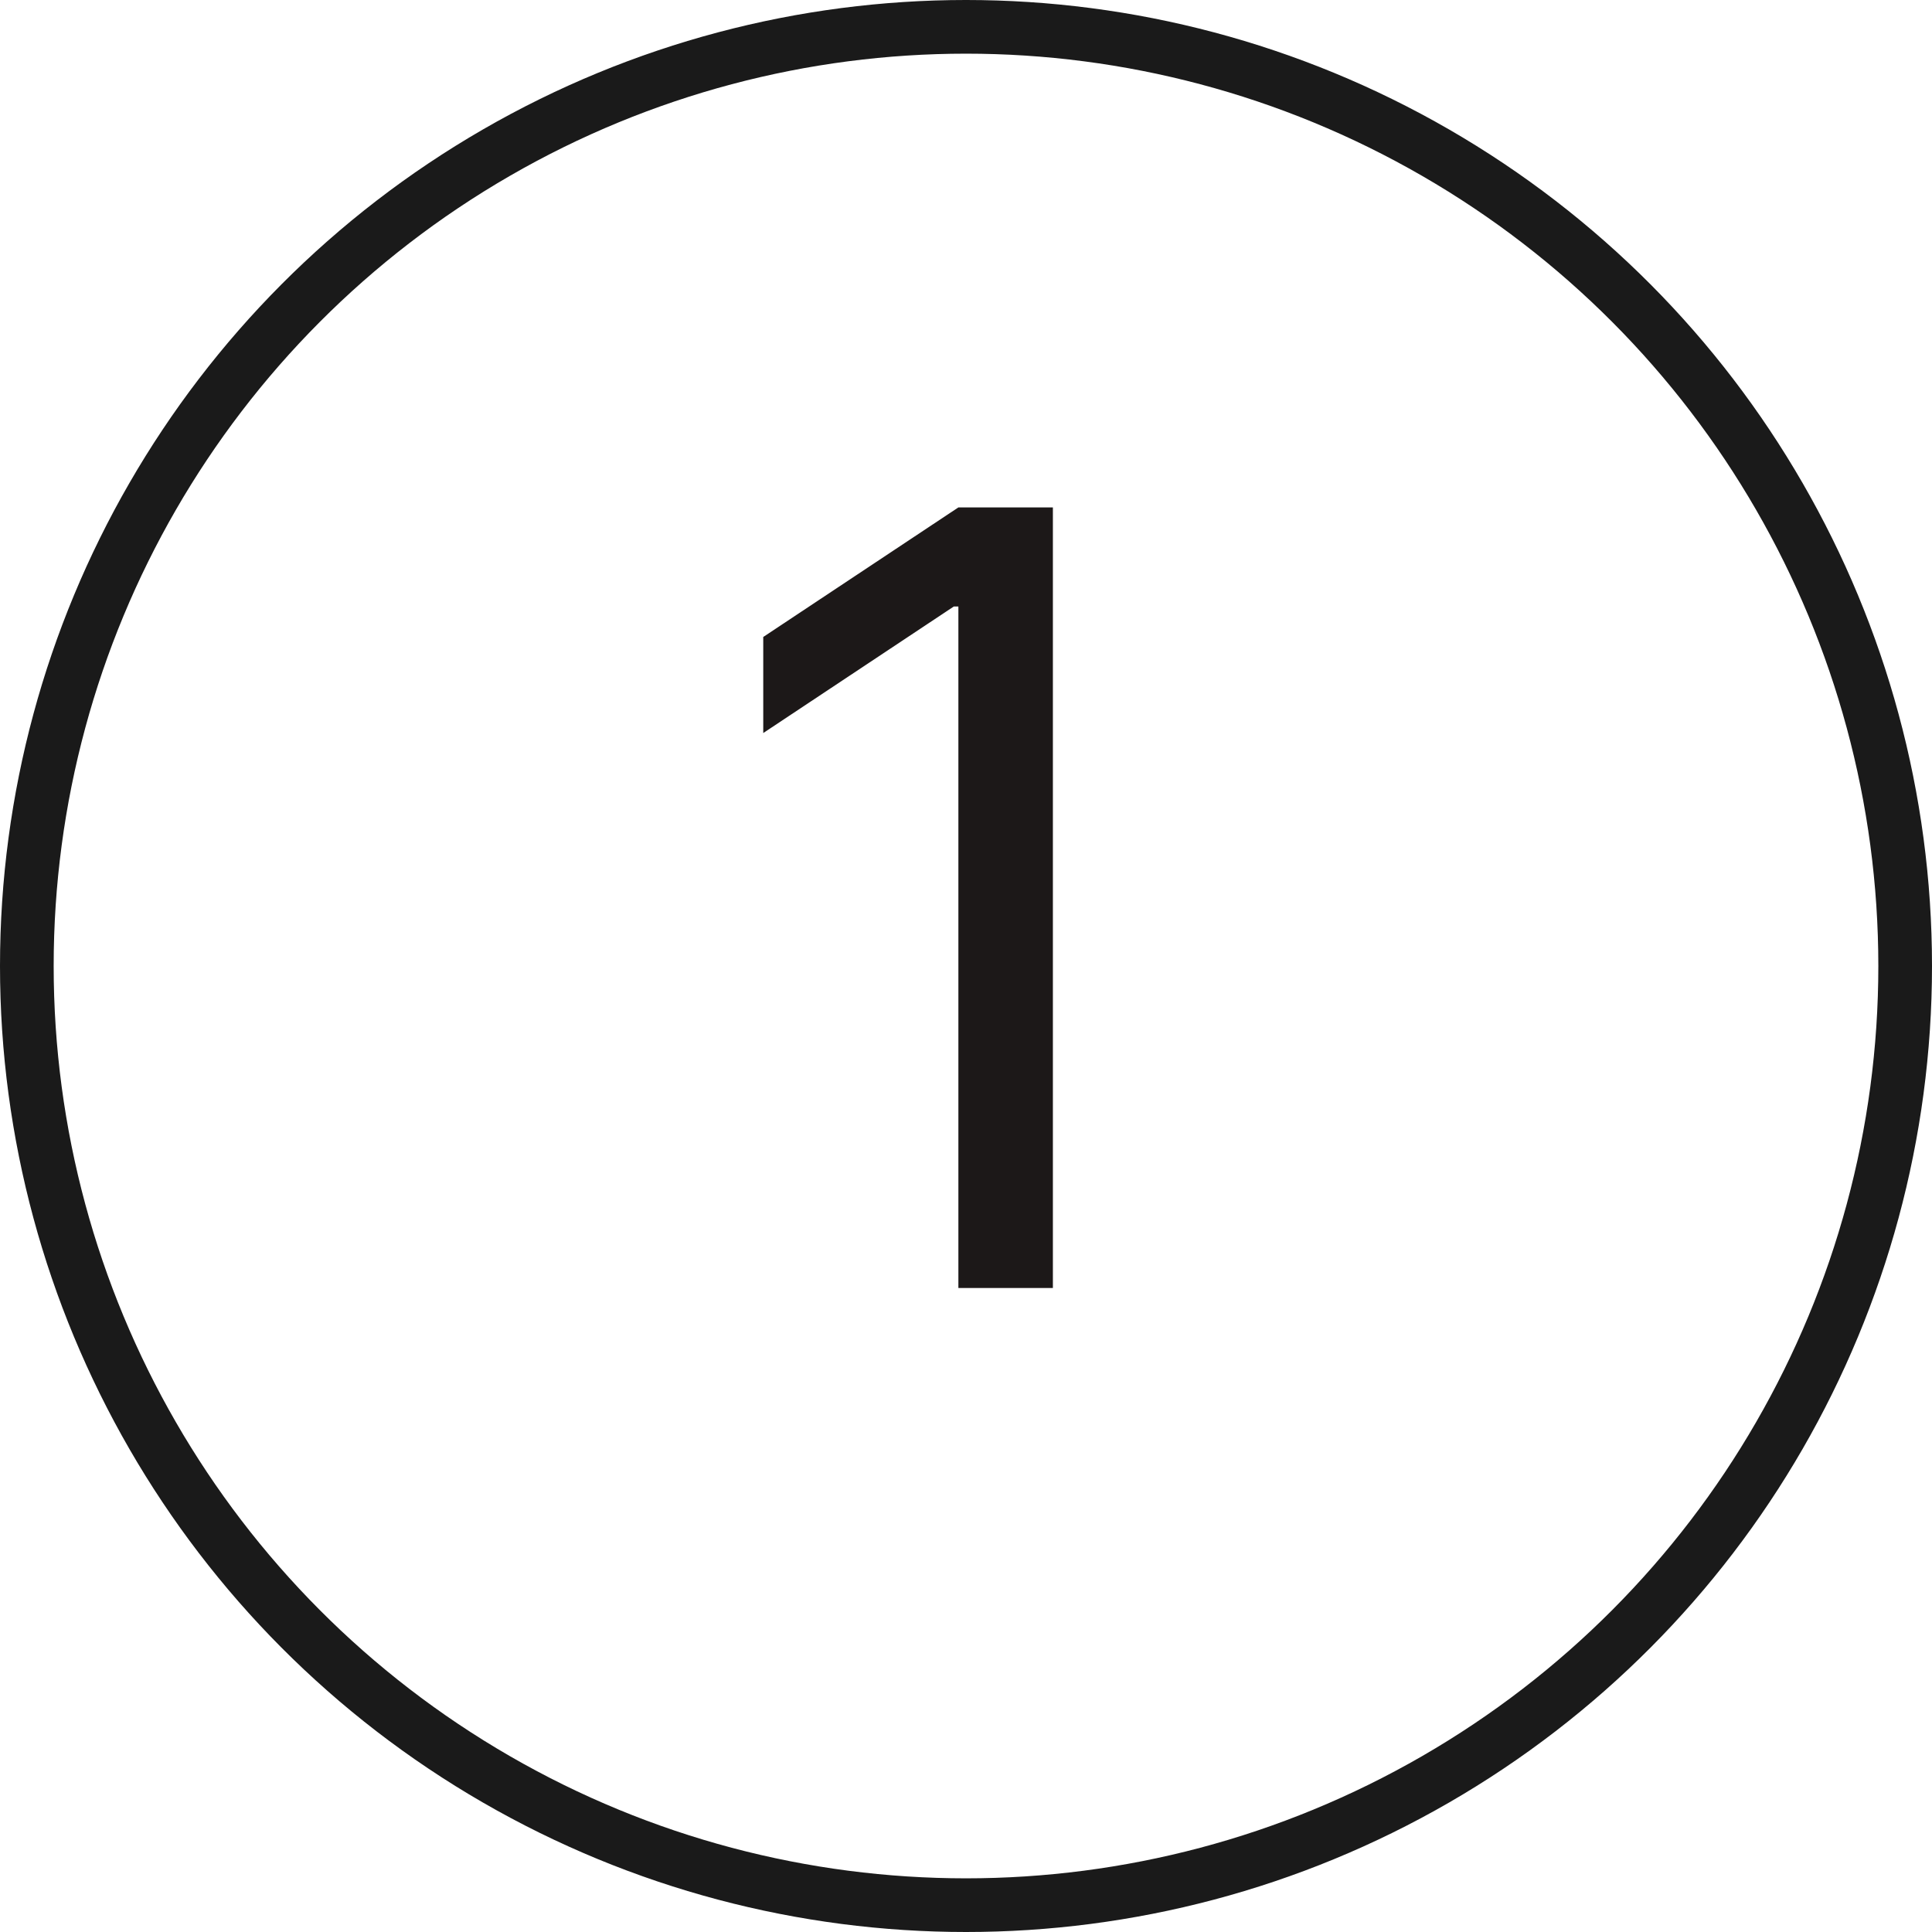 <?xml version="1.0" encoding="UTF-8"?> <svg xmlns="http://www.w3.org/2000/svg" width="36" height="36" viewBox="0 0 36 36" fill="none"><path d="M19.619 9.455V24H17.858V11.301H17.773L14.222 13.659V11.869L17.858 9.455H19.619Z" fill="#1C1818"></path><circle cx="18" cy="18" r="17.5" stroke="#1A1A1A"></circle></svg> 